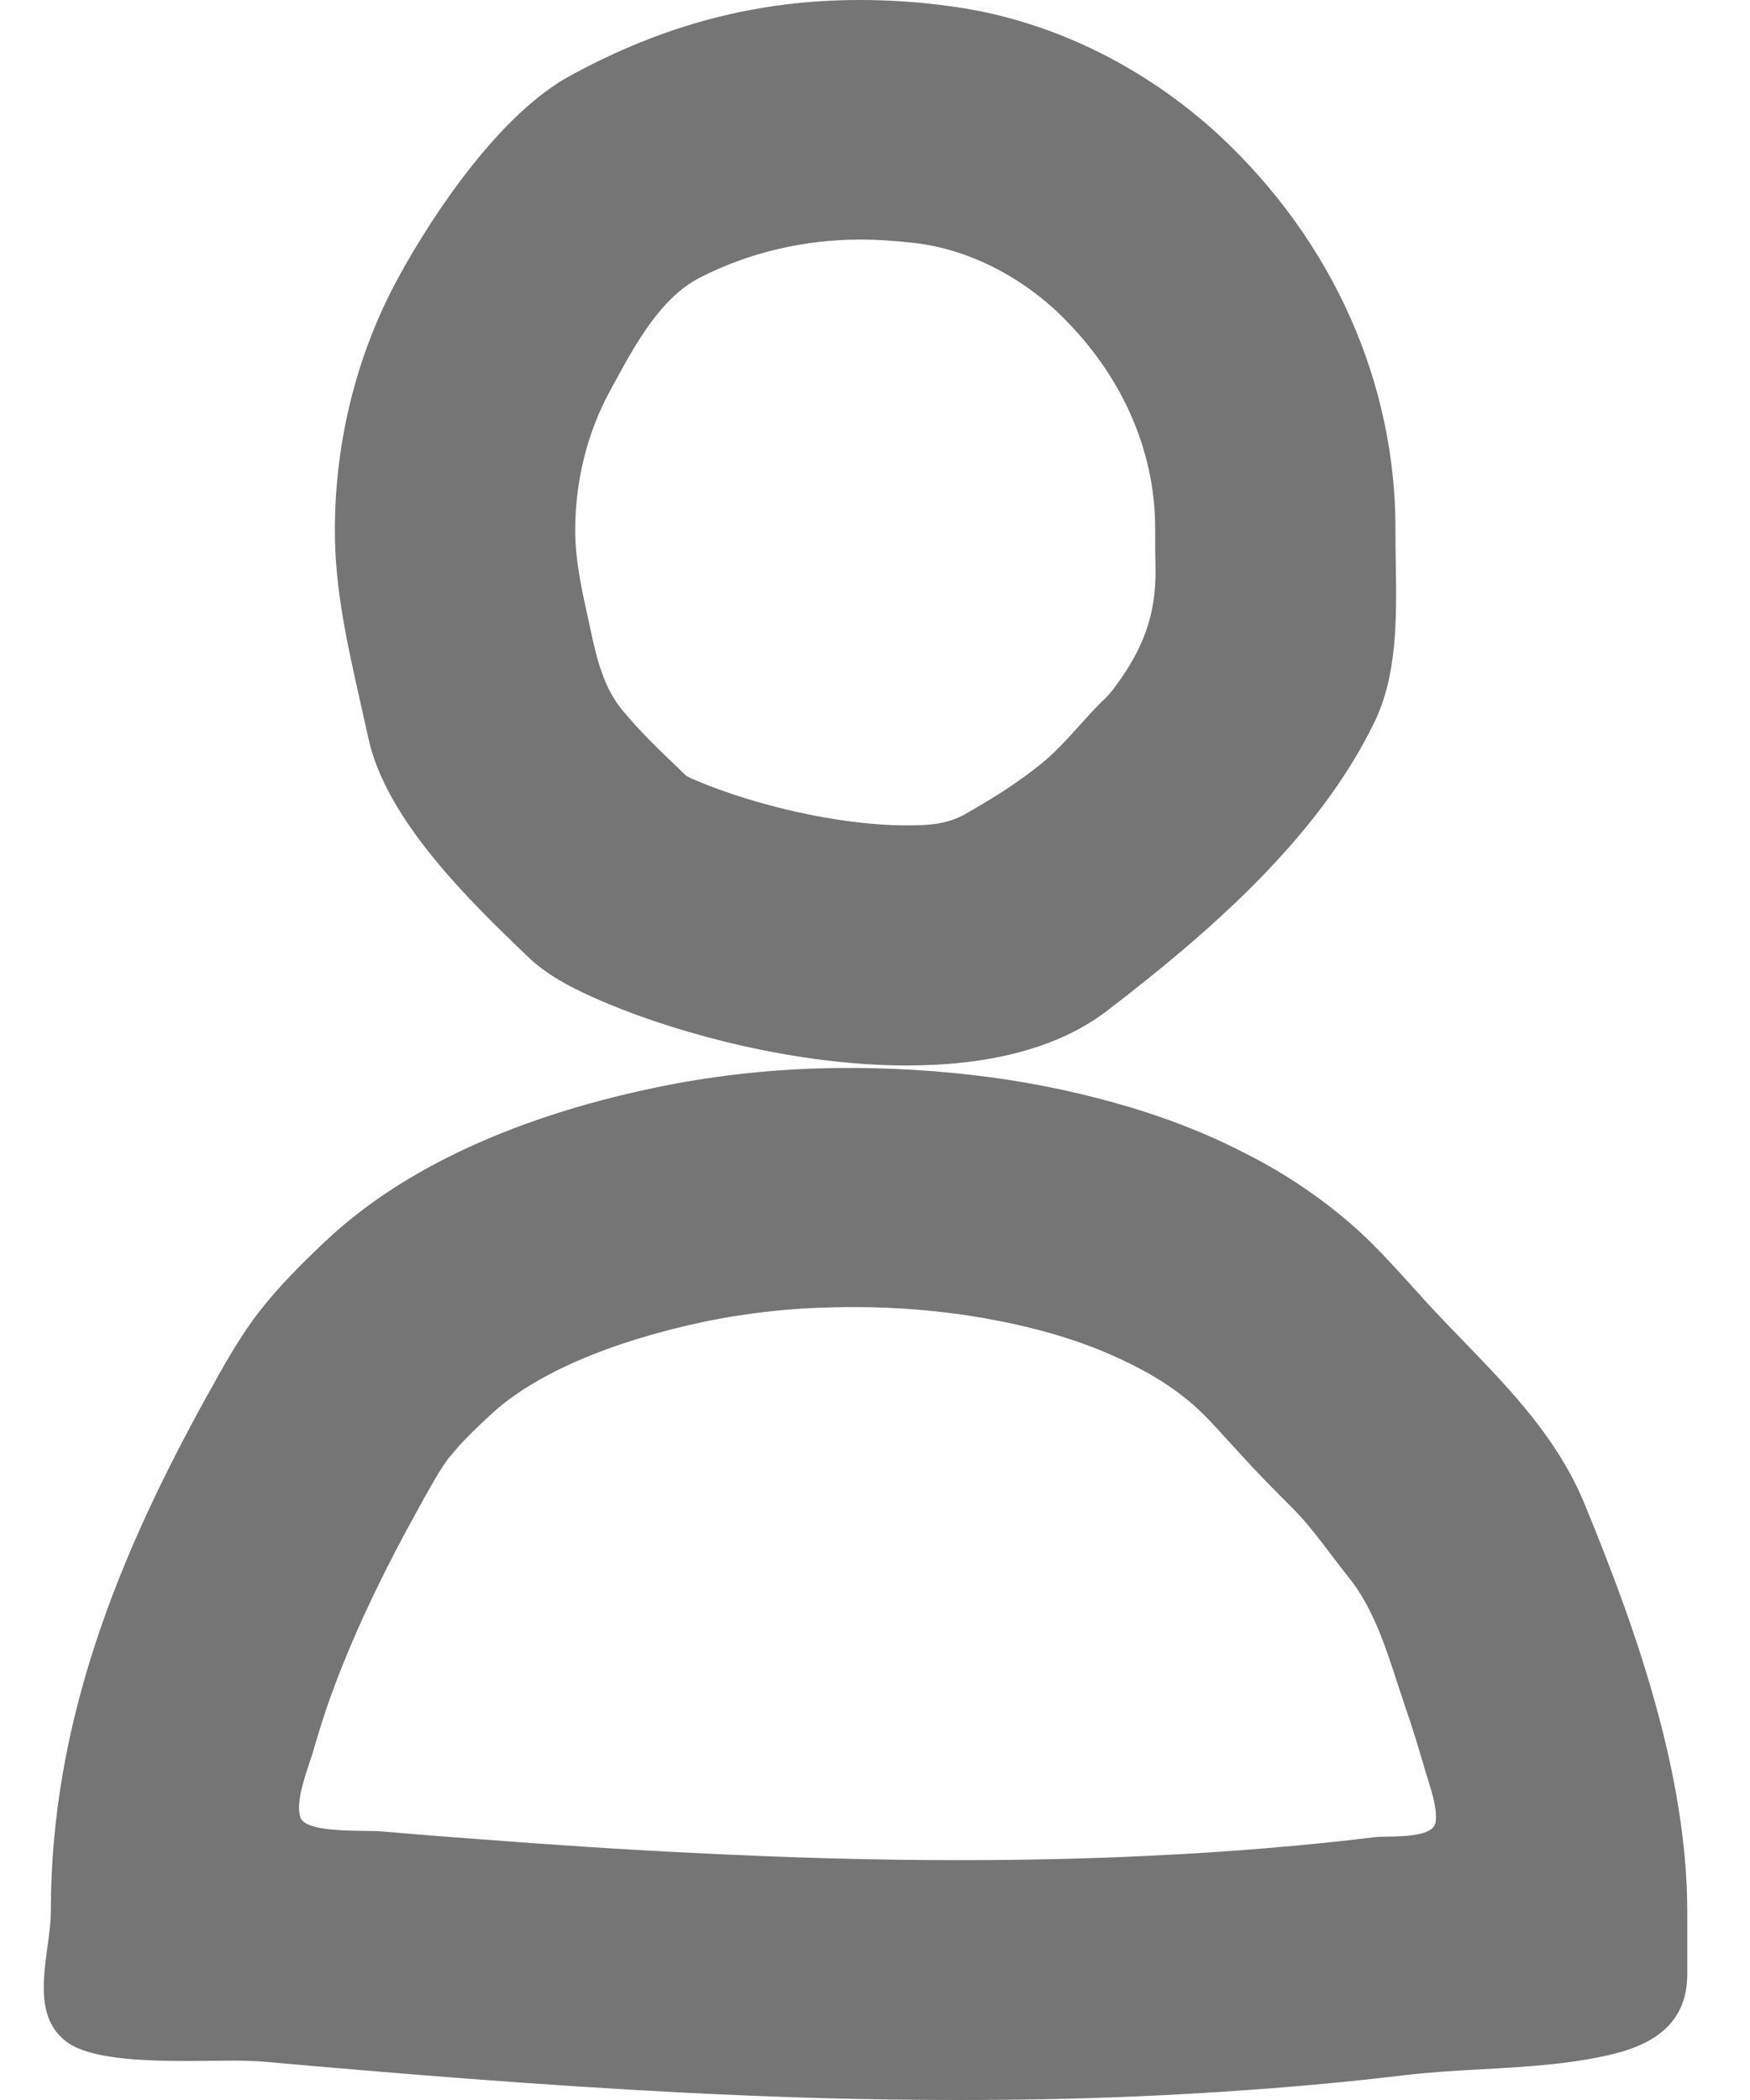 <svg width="20" height="24" viewBox="0 0 20 24" fill="none" xmlns="http://www.w3.org/2000/svg">
<path fill-rule="evenodd" clip-rule="evenodd" d="M6.935 11.466C6.613 11.329 6.287 11.177 6.037 10.938C5.354 10.285 4.404 9.358 4.208 8.427C4.178 8.289 4.147 8.152 4.116 8.015C3.971 7.371 3.827 6.733 3.827 6.065C3.827 5.056 4.071 4.051 4.557 3.164C4.985 2.382 5.738 1.287 6.519 0.864C7.594 0.278 8.658 0 9.823 0C10.149 0 10.478 0.02 10.82 0.066C11.981 0.211 13.068 0.751 13.928 1.541C15.246 2.765 15.956 4.396 15.948 6.069C15.948 6.195 15.95 6.323 15.952 6.452C15.961 7.065 15.971 7.714 15.705 8.259C15.066 9.577 13.806 10.668 12.652 11.552C12.06 12.006 11.236 12.177 10.364 12.177C9.136 12.177 7.814 11.834 6.935 11.466ZM7.016 4.386C6.999 4.417 6.983 4.448 6.966 4.478C6.711 4.947 6.574 5.498 6.574 6.062C6.574 6.401 6.648 6.739 6.721 7.068C6.734 7.125 6.746 7.182 6.758 7.239C6.825 7.547 6.904 7.861 7.108 8.11C7.3 8.346 7.527 8.564 7.75 8.777C7.782 8.808 7.814 8.839 7.845 8.869C7.877 8.885 7.924 8.908 8.002 8.939C8.587 9.182 9.548 9.433 10.364 9.433C10.62 9.433 10.831 9.421 11.047 9.295C11.354 9.119 11.648 8.936 11.919 8.713C12.069 8.588 12.206 8.437 12.342 8.286C12.418 8.201 12.495 8.116 12.574 8.036C12.633 7.982 12.691 7.923 12.739 7.856C13.06 7.422 13.214 7.039 13.206 6.491C13.202 6.343 13.202 6.198 13.202 6.054C13.206 5.123 12.797 4.231 12.056 3.539C11.604 3.125 11.04 2.851 10.478 2.78C10.251 2.753 10.031 2.738 9.823 2.738C9.195 2.738 8.555 2.886 7.995 3.175C7.547 3.405 7.254 3.946 7.016 4.386ZM16.727 15.329C17.272 15.893 17.808 16.446 18.117 17.207C18.702 18.627 19.283 20.285 19.283 21.849V22.573C19.279 23.097 18.934 23.335 18.517 23.453C18.02 23.588 17.47 23.619 16.929 23.649C16.626 23.666 16.325 23.683 16.038 23.718C15.127 23.828 14.209 23.898 13.291 23.945C12.51 23.984 11.733 24 10.952 24C9.897 24 8.837 23.969 7.782 23.914C6.188 23.832 4.599 23.703 3.014 23.562C2.916 23.554 2.794 23.55 2.657 23.55C2.581 23.55 2.5 23.551 2.415 23.552C2.323 23.553 2.227 23.554 2.131 23.554C1.597 23.554 1.016 23.527 0.761 23.335C0.429 23.085 0.488 22.653 0.542 22.253C0.562 22.108 0.581 21.968 0.581 21.842C0.581 19.679 1.354 17.782 2.366 15.952L2.376 15.935C2.557 15.607 2.739 15.278 2.966 14.986C3.19 14.697 3.449 14.442 3.712 14.192C4.728 13.23 6.173 12.702 7.499 12.428C8.111 12.3 8.735 12.229 9.363 12.21C9.94 12.194 10.52 12.218 11.097 12.284C11.647 12.346 12.196 12.452 12.73 12.601C13.252 12.745 13.762 12.937 14.244 13.187C14.707 13.422 15.139 13.715 15.524 14.063C15.745 14.265 15.949 14.492 16.152 14.716C16.165 14.73 16.177 14.745 16.191 14.759C16.365 14.955 16.547 15.143 16.727 15.329ZM13.153 21.208C14.064 21.165 14.9 21.094 15.708 20.997C15.742 20.992 15.794 20.991 15.856 20.99C16.066 20.986 16.379 20.98 16.407 20.828C16.428 20.68 16.366 20.484 16.314 20.32C16.301 20.277 16.288 20.236 16.277 20.199C16.21 19.968 16.14 19.737 16.061 19.51C16.032 19.424 16.003 19.335 15.973 19.245C15.836 18.821 15.69 18.372 15.421 18.037C15.352 17.951 15.285 17.862 15.217 17.773C15.078 17.589 14.937 17.403 14.778 17.242C14.562 17.027 14.346 16.808 14.142 16.581L14.111 16.546C14.085 16.518 14.059 16.489 14.033 16.462C13.898 16.313 13.774 16.177 13.671 16.085C13.416 15.854 13.114 15.674 12.8 15.53C12.314 15.303 11.792 15.162 11.266 15.068C10.669 14.962 10.057 14.923 9.453 14.943C9.292 14.947 9.131 14.955 8.971 14.97C8.664 14.998 8.358 15.041 8.06 15.103C6.961 15.334 6.09 15.713 5.6 16.175C5.427 16.335 5.251 16.507 5.153 16.636L5.144 16.644L5.136 16.652C5.035 16.781 4.905 17.015 4.768 17.266C4.434 17.868 4.128 18.486 3.877 19.128C3.767 19.405 3.673 19.69 3.59 19.976C3.578 20.024 3.558 20.081 3.537 20.145C3.469 20.35 3.382 20.611 3.433 20.77C3.483 20.918 3.916 20.922 4.183 20.925C4.255 20.926 4.315 20.927 4.352 20.93L4.352 20.93C4.729 20.961 5.105 20.993 5.482 21.02C6.294 21.082 7.103 21.137 7.915 21.176C8.998 21.231 9.991 21.259 10.948 21.259C11.706 21.259 12.447 21.243 13.153 21.208Z" fill="#757575"/>
</svg>
